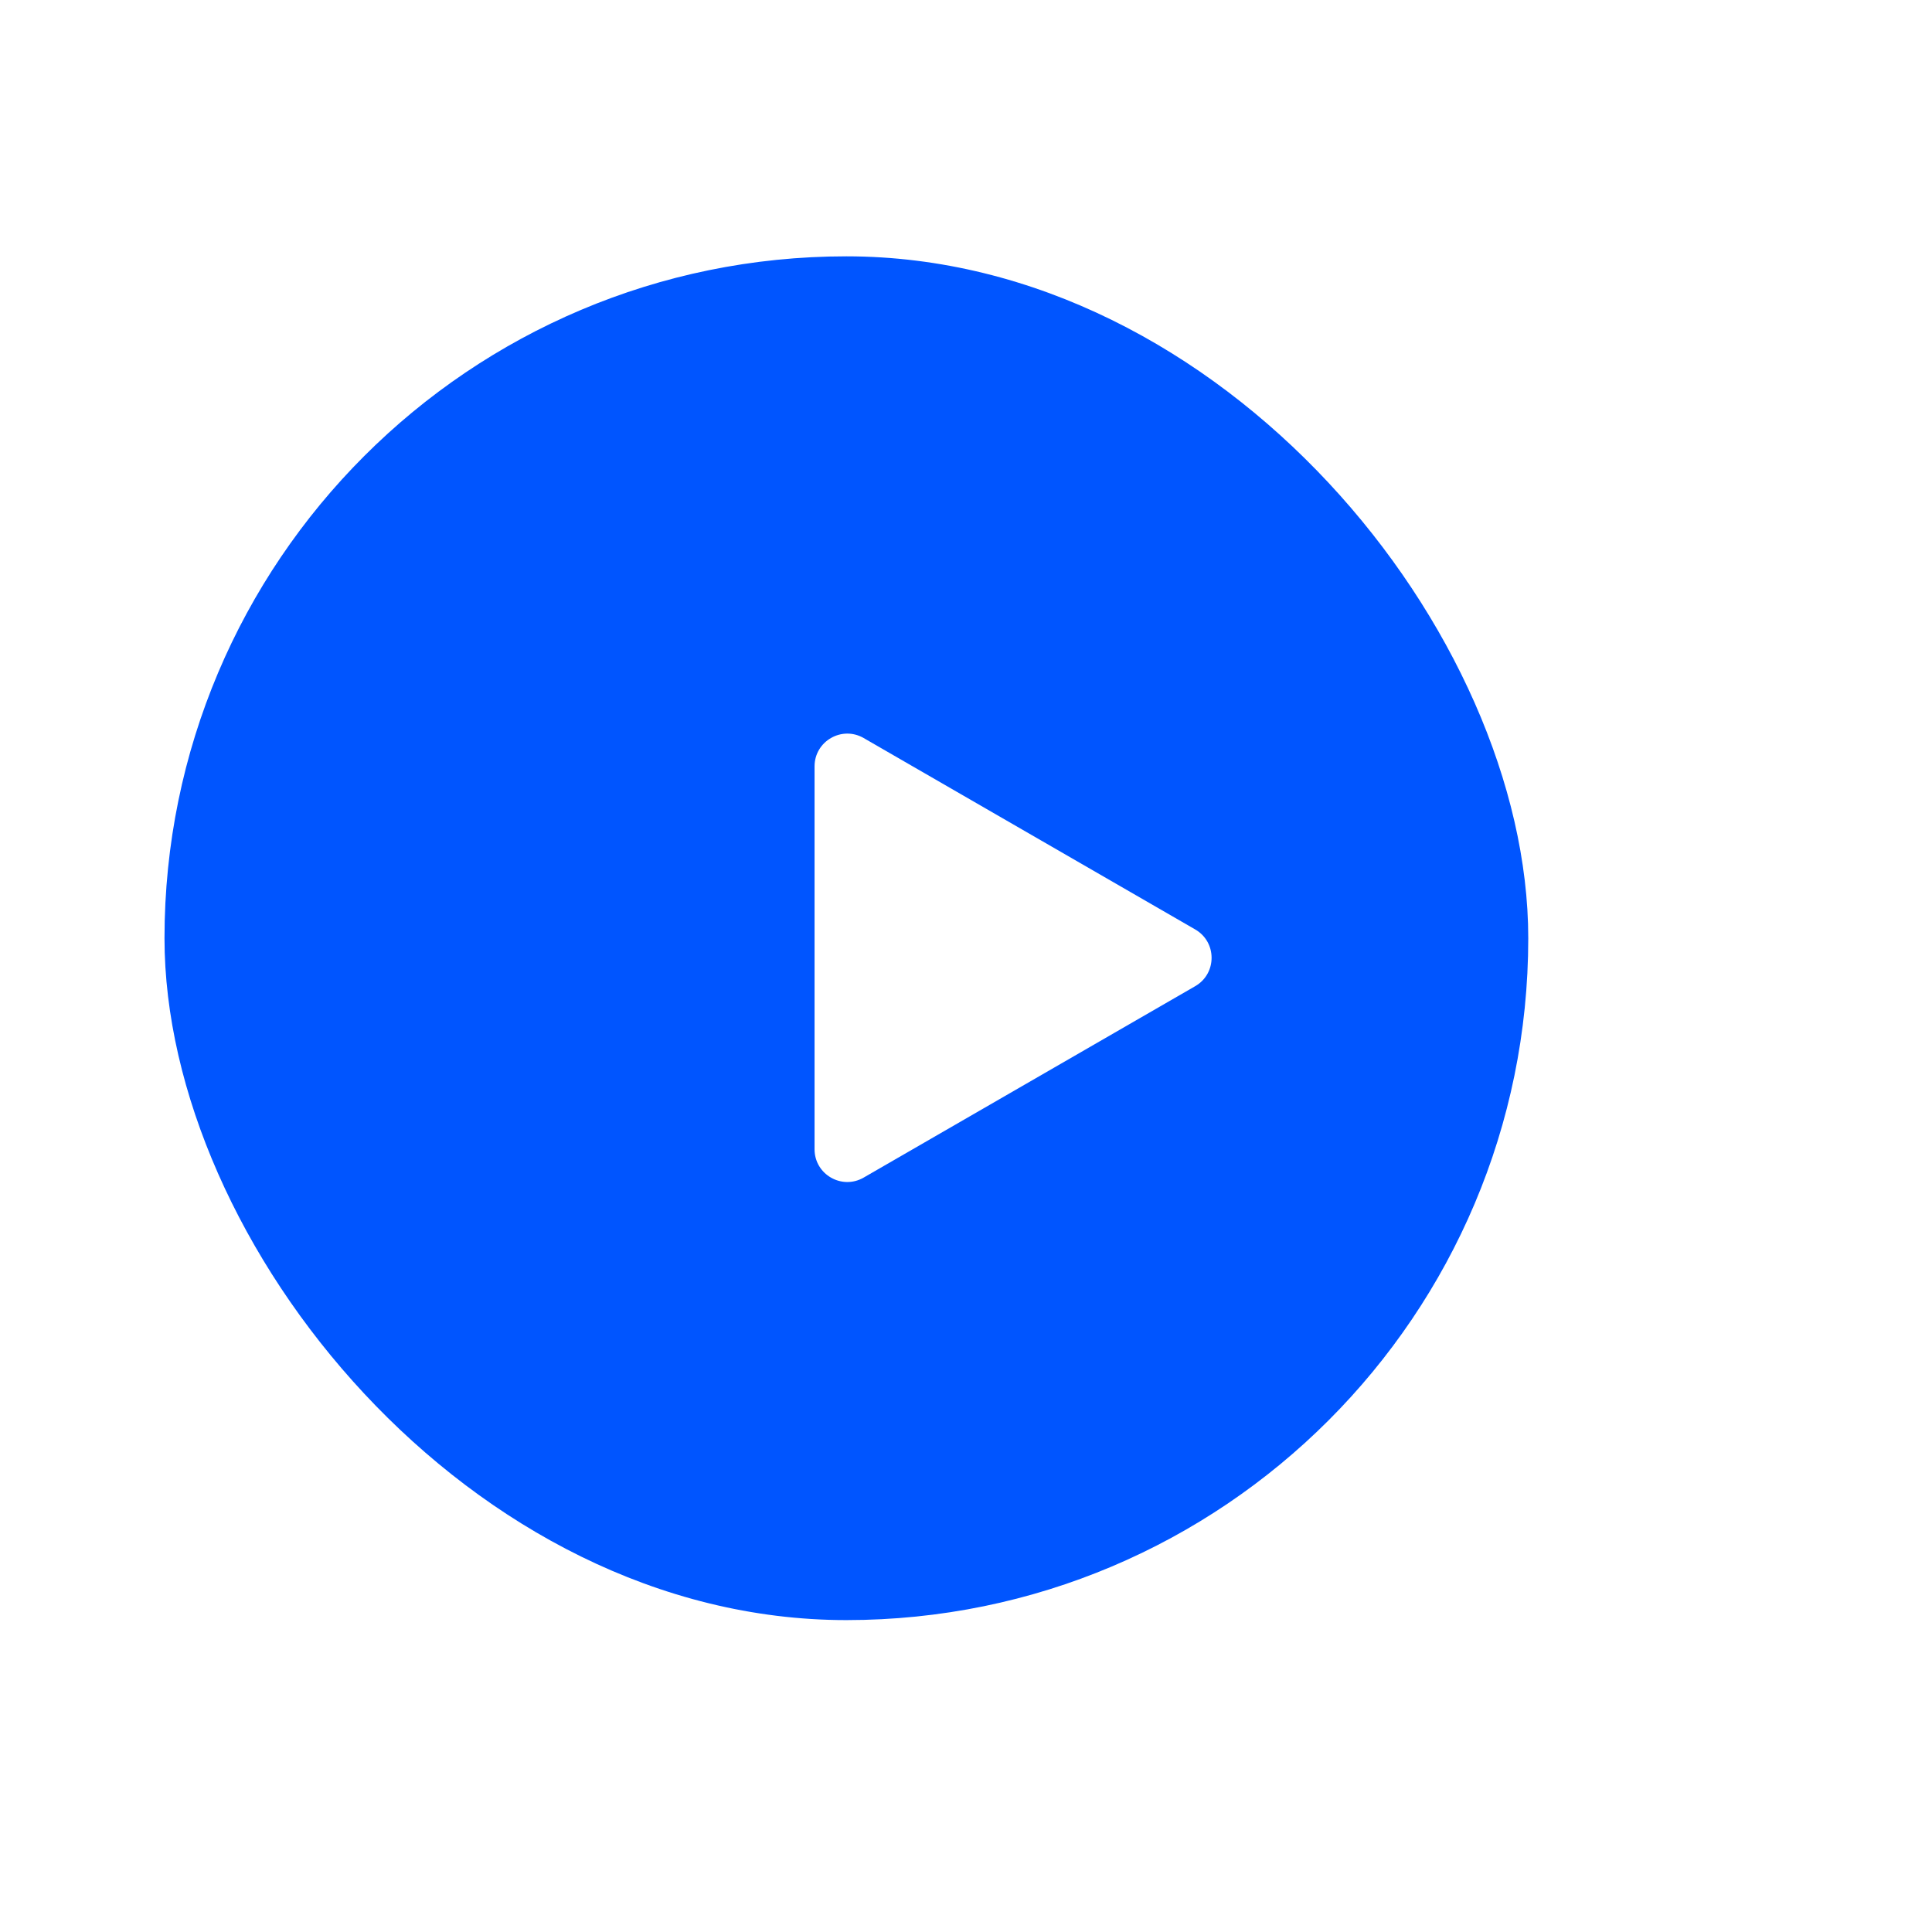 <svg width="118" height="118" viewBox="0 0 118 118" fill="none" xmlns="http://www.w3.org/2000/svg">
<rect opacity="0.1" x="0.5" y="0.5" width="117" height="117" rx="58.5" stroke="white"/>
<rect opacity="0.3" x="8.828" y="8.828" width="100.341" height="100.341" rx="50.171" stroke="white"/>
<g filter="url(#filter0_bd_4249_3047)">
<rect x="18.047" y="16.656" width="83.294" height="83.294" rx="41.647" fill="#0055FF"/>
</g>
<path d="M73 56.768C74.333 57.538 74.333 59.462 73 60.232L52.75 71.923C51.417 72.693 49.75 71.731 49.75 70.191L49.75 46.809C49.75 45.269 51.417 44.307 52.75 45.077L73 56.768Z" fill="white"/>
<defs>
<filter id="filter0_bd_4249_3047" x="-1.953" y="-3.344" width="123.294" height="123.293" filterUnits="userSpaceOnUse" color-interpolation-filters="sRGB">
<feFlood flood-opacity="0" result="BackgroundImageFix"/>
<feGaussianBlur in="BackgroundImageFix" stdDeviation="10"/>
<feComposite in2="SourceAlpha" operator="in" result="effect1_backgroundBlur_4249_3047"/>
<feColorMatrix in="SourceAlpha" type="matrix" values="0 0 0 0 0 0 0 0 0 0 0 0 0 0 0 0 0 0 127 0" result="hardAlpha"/>
<feOffset dx="-8" dy="-1"/>
<feGaussianBlur stdDeviation="5"/>
<feComposite in2="hardAlpha" operator="out"/>
<feColorMatrix type="matrix" values="0 0 0 0 1 0 0 0 0 1 0 0 0 0 1 0 0 0 0.1 0"/>
<feBlend mode="normal" in2="effect1_backgroundBlur_4249_3047" result="effect2_dropShadow_4249_3047"/>
<feBlend mode="normal" in="SourceGraphic" in2="effect2_dropShadow_4249_3047" result="shape"/>
</filter>
</defs>
</svg>
